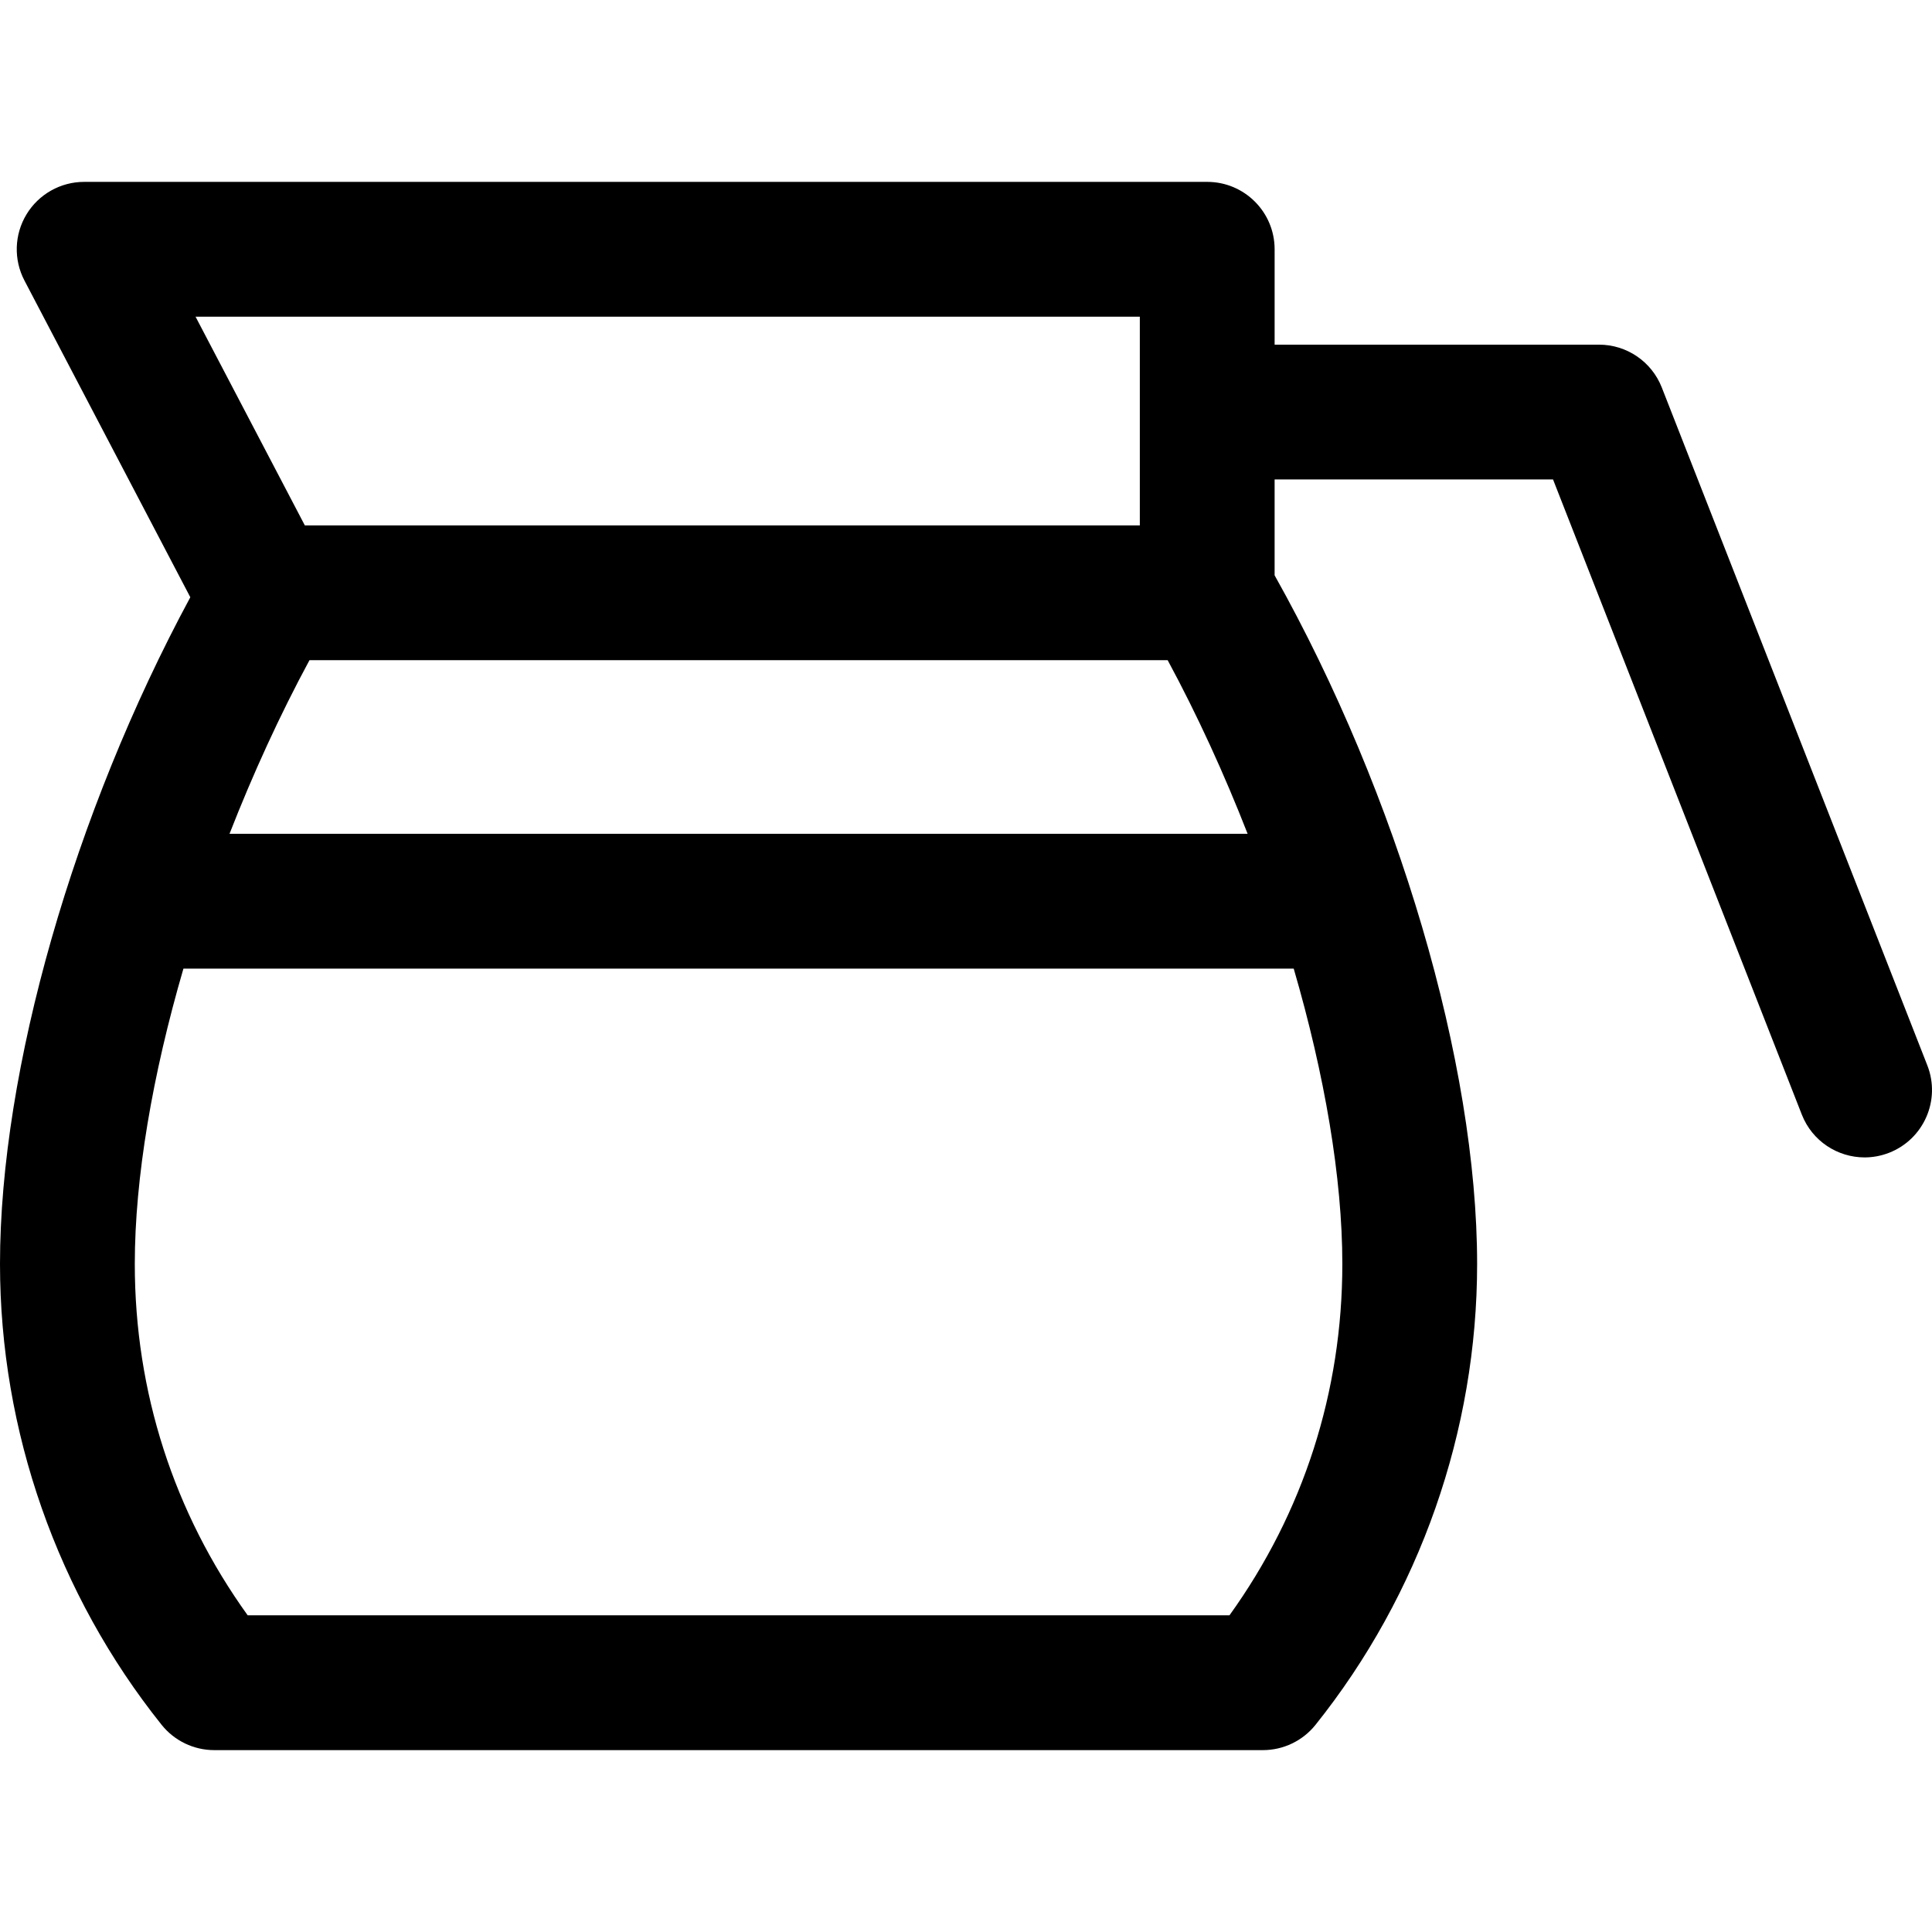 <?xml version="1.0" encoding="iso-8859-1"?>
<!-- Uploaded to: SVG Repo, www.svgrepo.com, Generator: SVG Repo Mixer Tools -->
<!DOCTYPE svg PUBLIC "-//W3C//DTD SVG 1.1//EN" "http://www.w3.org/Graphics/SVG/1.1/DTD/svg11.dtd">
<svg fill="#000000" height="800px" width="800px" version="1.1" id="Capa_1" xmlns="http://www.w3.org/2000/svg" xmlns:xlink="http://www.w3.org/1999/xlink" 
	 viewBox="0 0 214.99 214.99" xml:space="preserve">
<path d="M214.472,118.557l-29.551-75.439c-1.126-2.874-3.897-4.765-6.983-4.765h-36.1V27.739c0-4.142-3.358-7.5-7.5-7.5H9.365
	c-2.625,0-5.058,1.372-6.417,3.617c-1.359,2.245-1.445,5.037-0.227,7.362l18.457,35.244C8.234,90.448,0,119.076,0,140.651
	c0,18.569,6.387,36.782,17.984,51.284c1.423,1.779,3.579,2.816,5.858,2.816h116.691c2.279,0,4.434-1.036,5.857-2.816
	c11.596-14.501,17.982-32.714,17.982-51.284c0-22.318-8.817-52.169-22.535-76.63V53.353h30.982l27.684,70.675
	c1.159,2.959,3.989,4.767,6.985,4.767c0.91,0,1.835-0.167,2.733-0.518C214.08,126.765,215.982,122.413,214.472,118.557z
	 M34.438,73.464h95.498c3.319,6.146,6.304,12.683,8.898,19.322H25.54C28.134,86.147,31.118,79.611,34.438,73.464z M126.838,35.239
	v23.225H33.921L21.759,35.239H126.838z M136.813,179.751H27.563C19.331,168.309,15,154.865,15,140.651
	c0-9.575,1.966-21.056,5.412-32.865h123.55c3.445,11.809,5.411,23.289,5.411,32.865C149.373,154.866,145.042,168.31,136.813,179.751
	z"/>
</svg>
